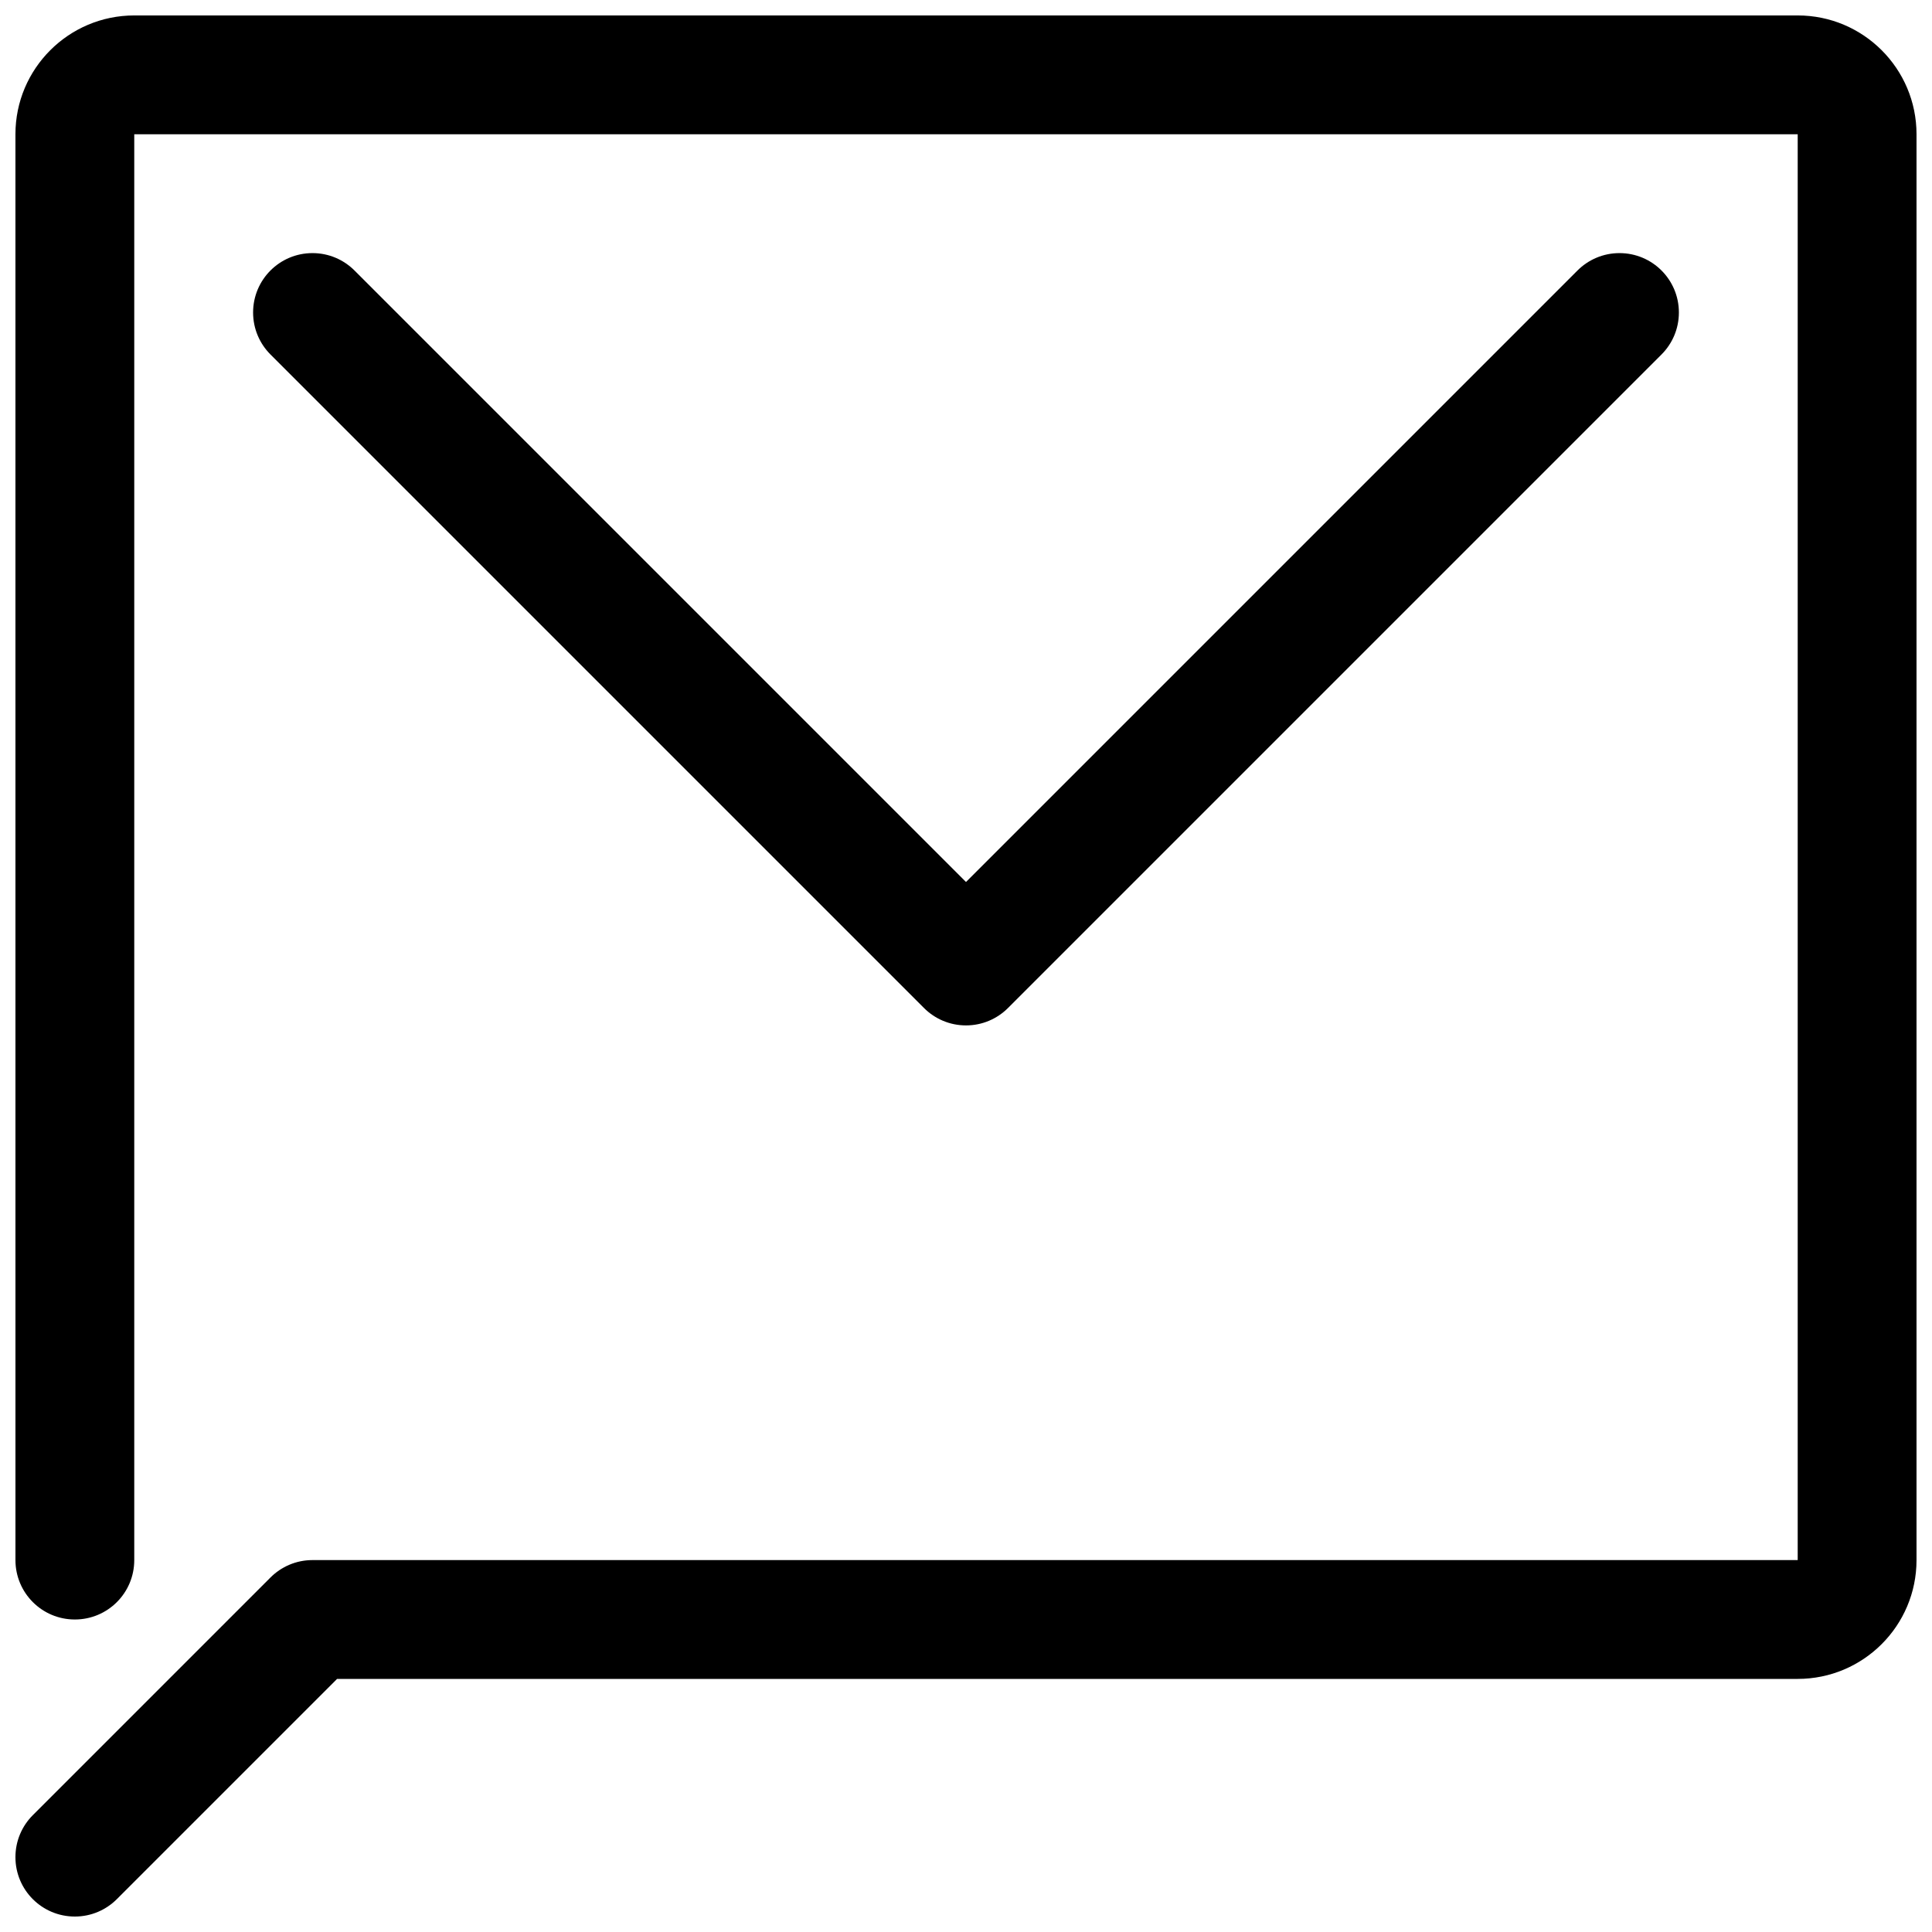 <?xml version="1.0" encoding="UTF-8"?>
<!-- Uploaded to: SVG Repo, www.svgrepo.com, Generator: SVG Repo Mixer Tools -->
<svg width="800px" height="800px" version="1.1" viewBox="144 144 512 512" xmlns="http://www.w3.org/2000/svg">
 <defs>
  <clipPath id="a">
   <path d="m148.09 148.09h503.81v503.81h-503.81z"/>
  </clipPath>
 </defs>
 <path d="m584.31 237.95c2.852-2.852 4.613-6.785 4.613-11.133 0-8.707-7.039-15.742-15.742-15.742-4.344 0-8.281 1.762-11.133 4.613l-162.05 162.05-162.05-162.05c-2.852-2.852-6.785-4.613-11.133-4.613-8.703 0-15.742 7.039-15.742 15.742 0 4.344 1.762 8.281 4.613 11.133l173.18 173.18c2.852 2.852 6.785 4.613 11.133 4.613 4.344 0 8.281-1.762 11.133-4.613z"/>
 <g clip-path="url(#a)">
  <path d="m620.41 557.44v-377.86h-440.83v377.86c0 8.707-7.039 15.742-15.742 15.742-8.707 0-15.742-7.039-15.742-15.742l-0.004-377.86c0-17.383 14.105-31.488 31.488-31.488h440.83c17.383 0 31.488 14.105 31.488 31.488v377.86c0 17.383-14.105 31.488-31.488 31.488h-387.08l-58.363 58.363c-2.848 2.852-6.785 4.613-11.133 4.613-8.707 0-15.742-7.039-15.742-15.742 0-4.344 1.762-8.281 4.613-11.133l62.977-62.977c2.848-2.848 6.785-4.613 11.129-4.613z"/>
 </g>
</svg>